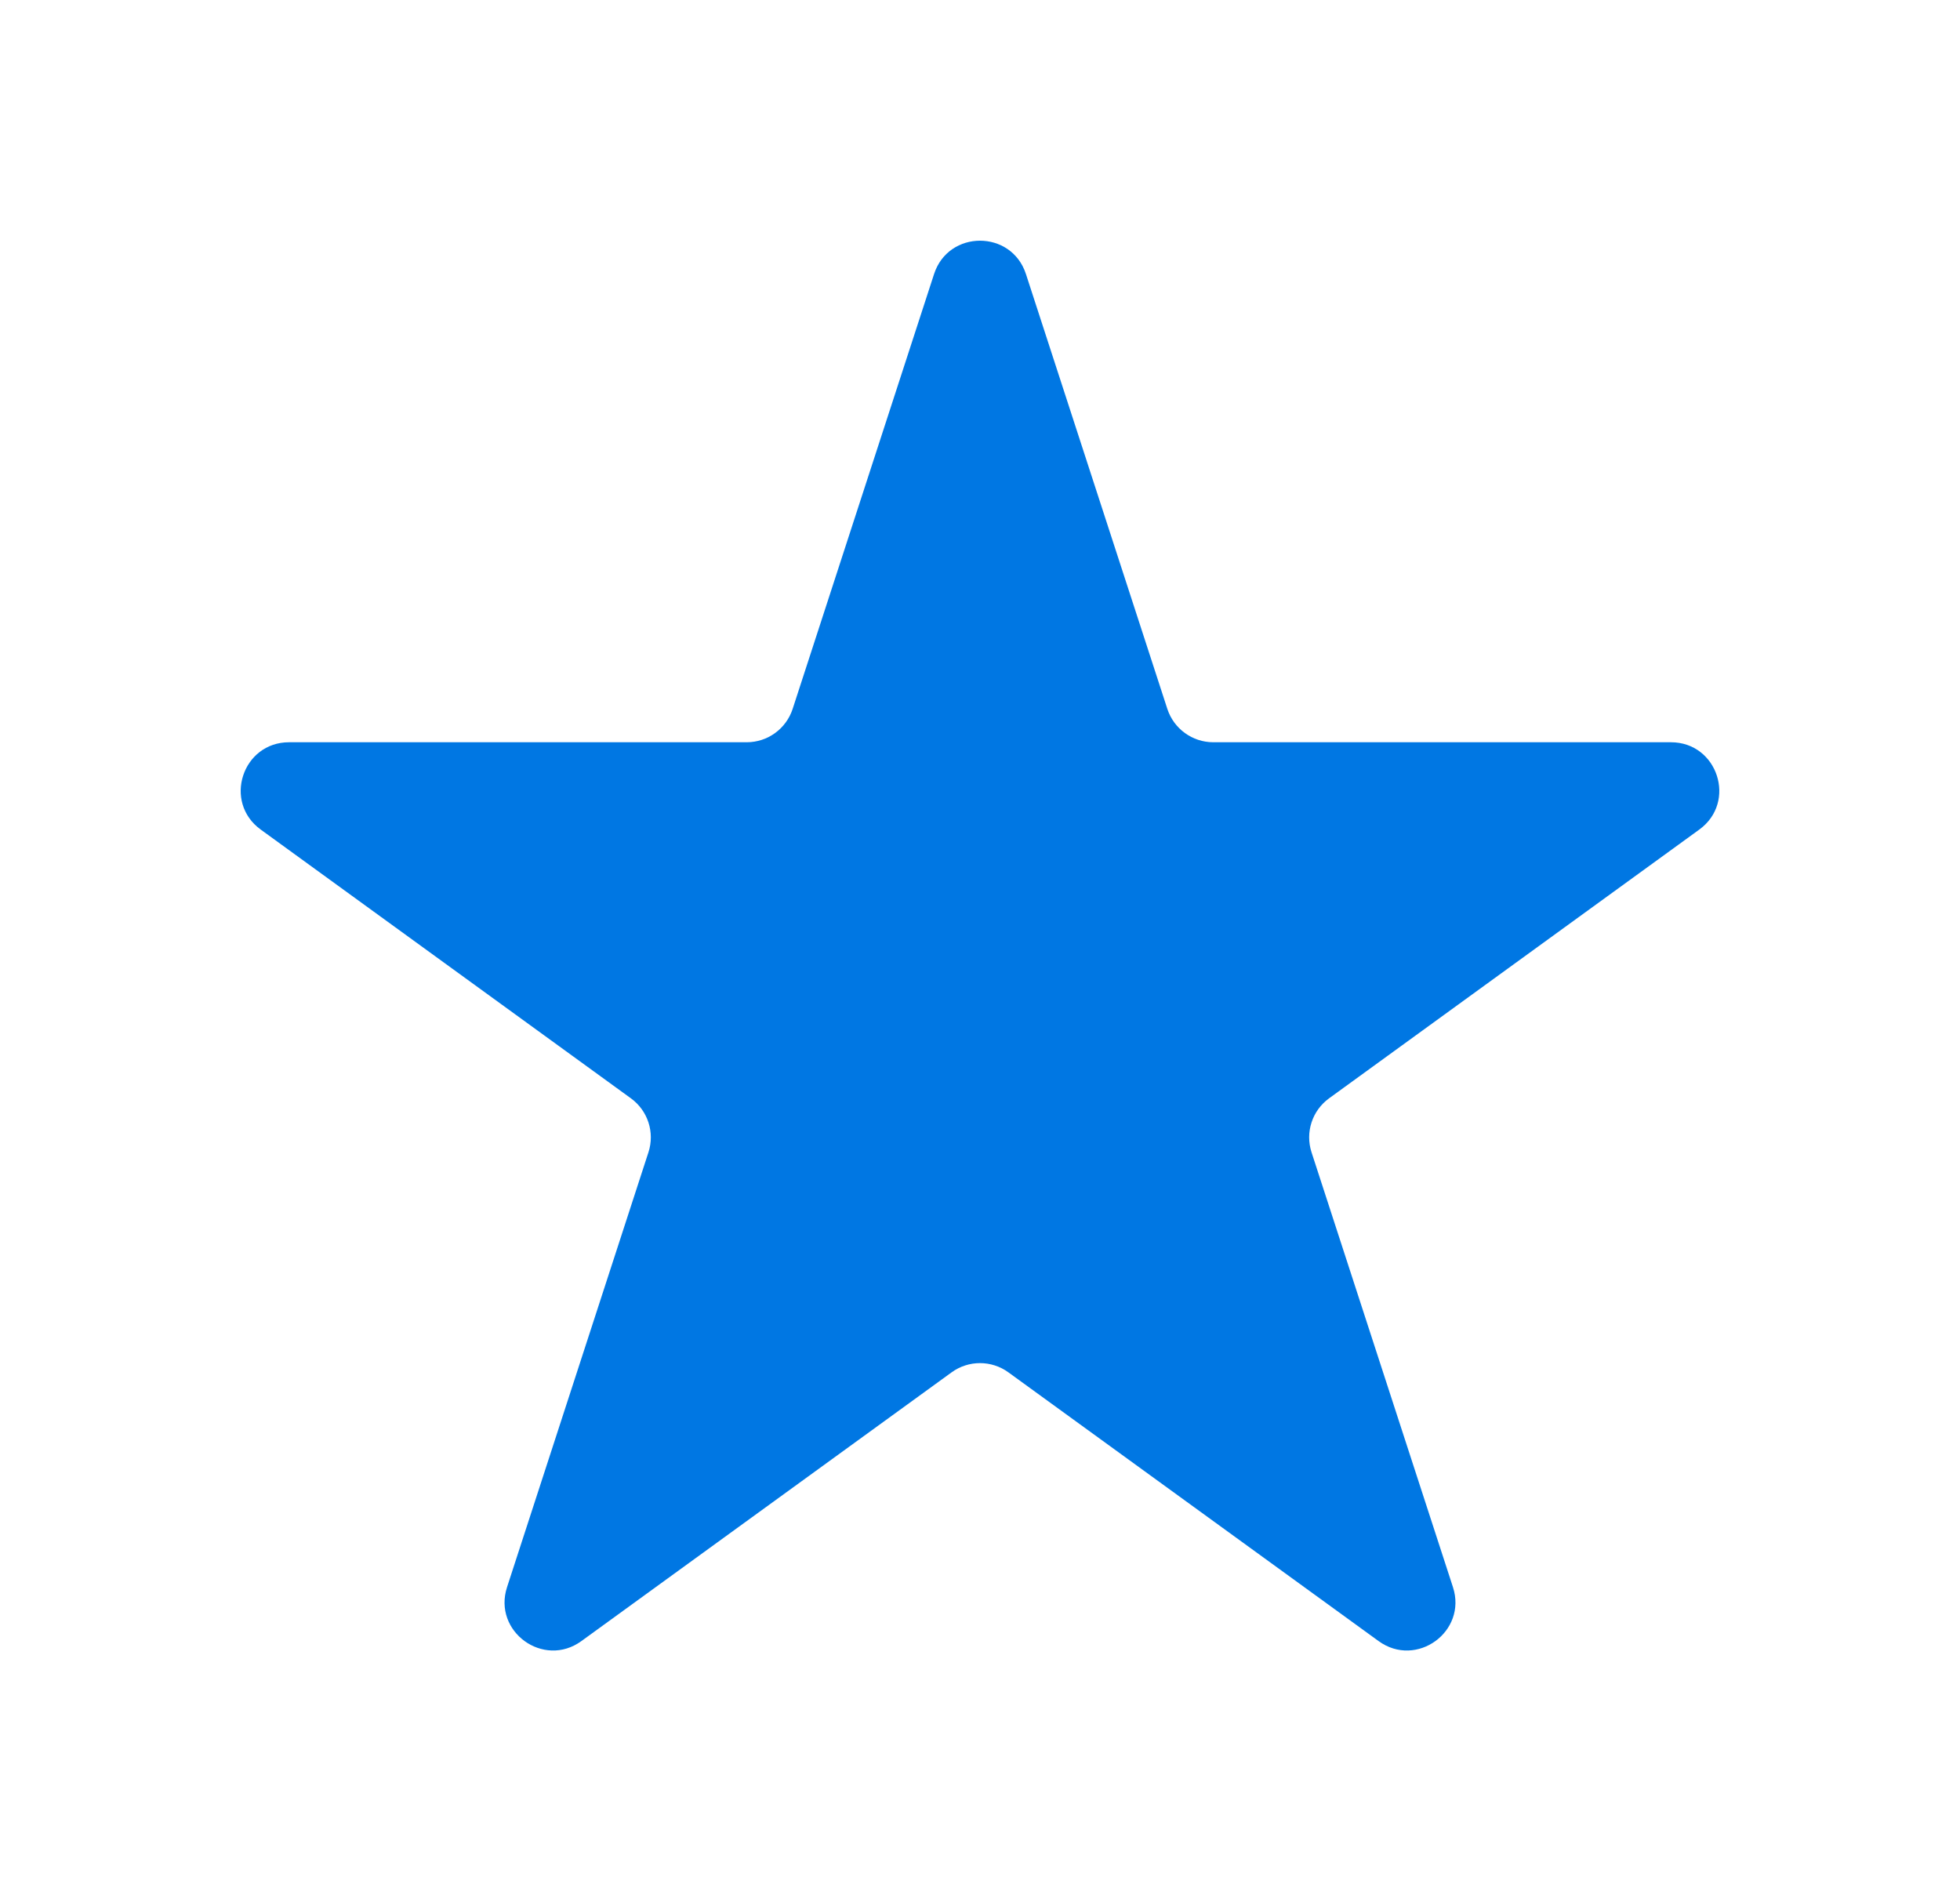 <?xml version="1.0" encoding="UTF-8"?> <svg xmlns="http://www.w3.org/2000/svg" xmlns:xlink="http://www.w3.org/1999/xlink" width="114px" height="110px" viewBox="0 0 114 110" version="1.1"><title>Fill 1</title><defs><filter x="-50.0%" y="-52.4%" width="200.0%" height="204.9%" id="filter-1"><feOffset dx="0" dy="7" in="SourceAlpha" result="shadowOffsetOuter1"></feOffset><feGaussianBlur stdDeviation="7.5" in="shadowOffsetOuter1" result="shadowBlurOuter1"></feGaussianBlur><feColorMatrix values="0 0 0 0 0.004 0 0 0 0 0.467 0 0 0 0 0.891 0 0 0 0.33 0" type="matrix" in="shadowBlurOuter1" result="shadowMatrixOuter1"></feColorMatrix><feMerge><feMergeNode in="shadowMatrixOuter1"></feMergeNode><feMergeNode in="SourceGraphic"></feMergeNode></feMerge></filter></defs><g id="Page-1" stroke="none" stroke-width="1" fill="none" fill-rule="evenodd"><g id="Home-Desktop" transform="translate(-347, -614)" fill="#0077E3"><g id="Group-12" transform="translate(0, 480)"><g id="Group-3" transform="translate(361, 141)" filter="url(#filter-1)"><path d="M53.896,27.232 C54.273,28.388 55.352,29.172 56.569,29.172 L83.185,29.172 C85.907,29.172 87.038,32.652 84.837,34.25 L63.304,49.882 C62.319,50.597 61.907,51.863 62.283,53.021 L70.508,78.312 C71.349,80.899 68.386,83.05 66.183,81.451 L44.651,65.82 C43.667,65.105 42.333,65.105 41.349,65.82 L19.816,81.451 C17.614,83.05 14.651,80.899 15.492,78.312 L23.716,53.021 C24.093,51.863 23.681,50.597 22.695,49.882 L1.163,34.25 C-1.038,32.652 0.093,29.172 2.815,29.172 L29.431,29.172 C30.648,29.172 31.727,28.388 32.103,27.232 L40.328,1.94 C41.169,-0.647 44.831,-0.647 45.672,1.94 L53.896,27.232 Z" id="Fill-1"></path></g></g></g></g></svg> 